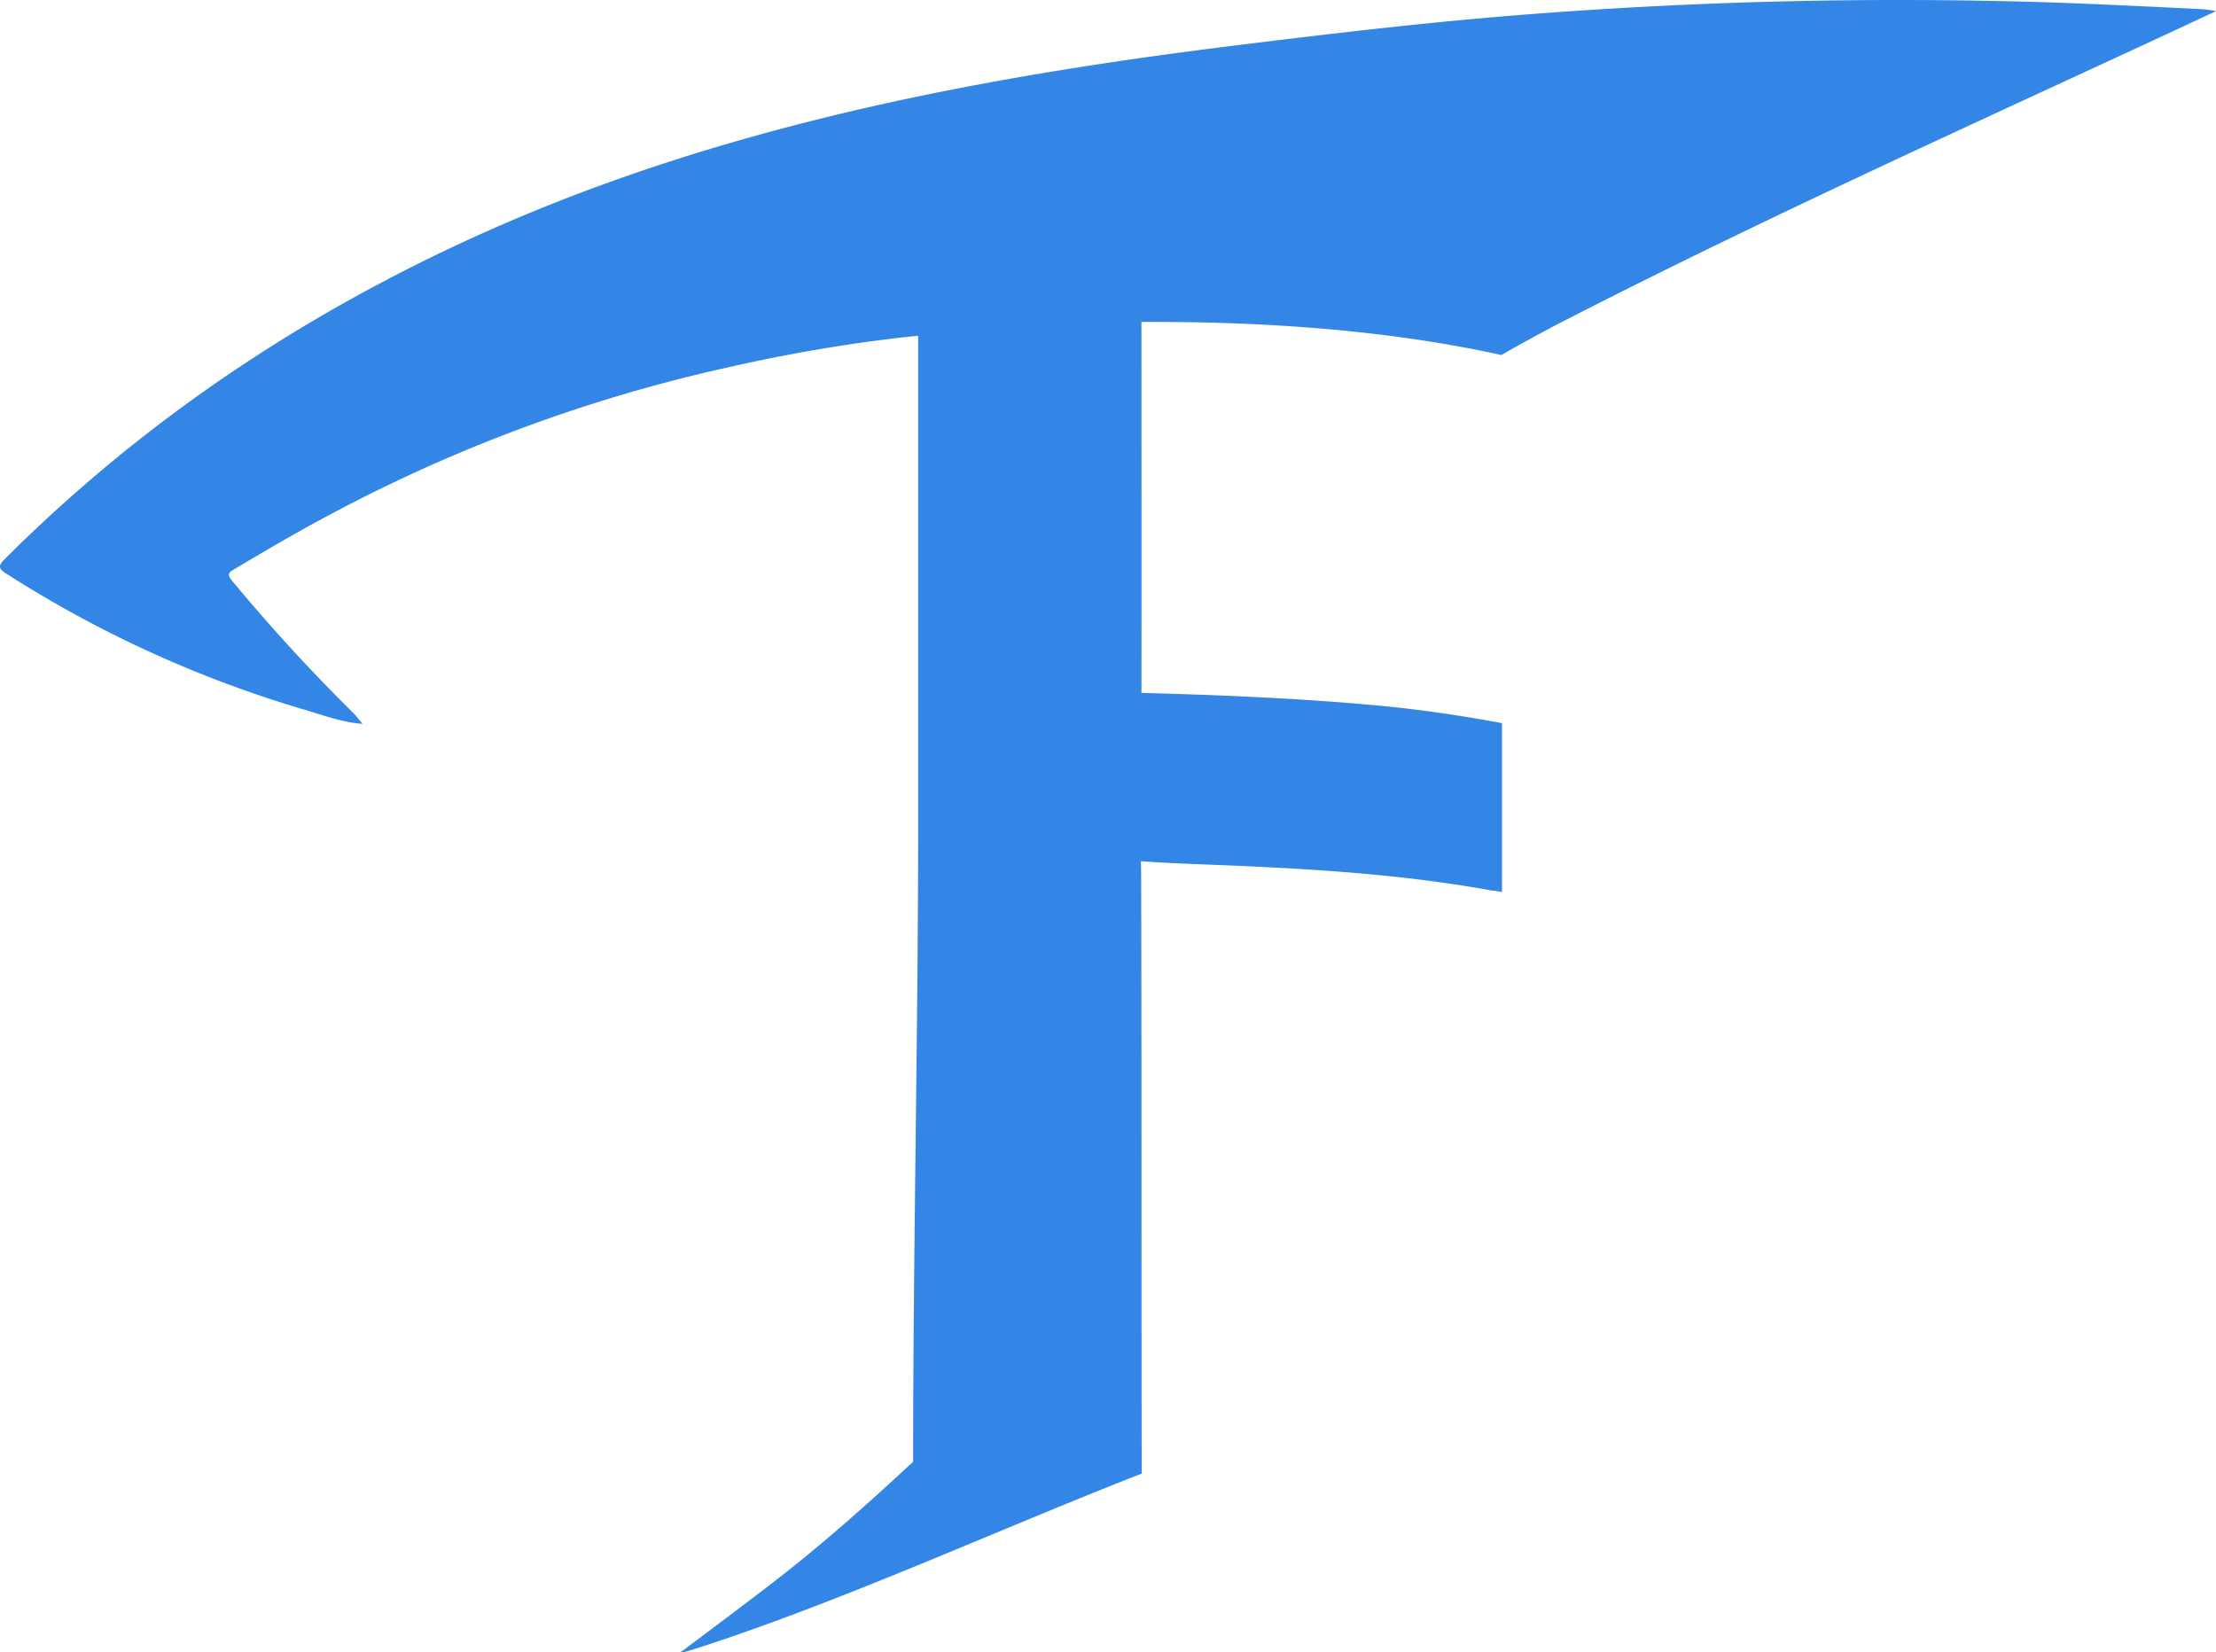 <?xml version="1.0" encoding="UTF-8" standalone="no"?>
<svg
   xmlns:dc="http://purl.org/dc/elements/1.1/"
   xmlns:cc="http://creativecommons.org/ns#"
   xmlns:rdf="http://www.w3.org/1999/02/22-rdf-syntax-ns#"
   xmlns:svg="http://www.w3.org/2000/svg"
   xmlns="http://www.w3.org/2000/svg"
   viewBox="0 0 496.068 369.944"
   version="1.1"
   id="svg21"
   width="496.068"
   height="369.944">
  <defs
     id="defs4">
    <style
       id="style2">.cls-1{fill:#5e98e5;}.cls-2{fill:#fbb630;}.cls-3{fill:#1a4373;}</style>
  </defs>
  <title
     id="title6">SpacedLogoSVG</title>
  <path
     class="cls-3"
     d="m 458.718,0.528 a 1073.86,1073.86 0 0 0 -116.61,2.68 c -21.41,1.65 -42.73,4.15 -64,6.77 -26.75,3.3 -53.37,7.33 -79.69,13.14 -31.24,6.9 -61.72,16.18 -90.94,29.35 -39.76,17.92 -75.46,41.79 -106.38,72.67 -1.59,1.59 -1.44,2.18 0.36,3.32 a 259.38,259.38 0 0 0 66.45,30.36 c 4.35,1.28 8.64,2.91 13.24,3.25 l -1.67,-2.05 a 401.45,401.45 0 0 1 -27.53,-30 c -1,-1.23 -1,-1.71 0.43,-2.54 6.51,-3.86 13,-7.7 19.68,-11.29 a 349.45,349.45 0 0 1 91.19,-34 361.15,361.15 0 0 1 38.67,-6.64 c 1.82,-0.2 3.62,-0.37 3.62,-0.37 0,0 0,1.72 0,3.52 v 105 c 0,46.66 -1.13,96.91 -1.13,143.57 -10,9.31 -20.19,18.39 -31,26.75 -6.76,5.23 -13.64,10.33 -20.46,15.48 l -0.7,0.43 a 3.13,3.13 0 0 0 1,-0.06 c 0.72,-0.21 1.44,-0.41 2.15,-0.64 32.69,-10.47 68.19,-26.84 100.18,-39.3 -0.08,-44.66 0,-89.32 -0.12,-134 l -0.05,-3.11 c 3.9,0.31 10.91,0.6 14.83,0.75 21.46,0.83 42.9,2 64.08,5.88 h 0.33 v 0 l 1.58,0.27 v -1.71 c 0,0 0,-0.07 0,-0.11 0,-0.85 0,-1.71 0,-2.56 v -30.11 c 0,-0.52 0,-1 0,-1.57 0,-0.16 0,-0.3 0,-0.44 v -1.31 l -1.23,-0.24 h -0.09 l -0.21,-0.05 -1,-0.17 -1,-0.18 v 0 c -7.46,-1.32 -14.95,-2.39 -22.48,-3.13 -17.5,-1.72 -37.13,-2.55 -54.7,-3 0.05,-27 0,-56.15 0,-83.05 26.39,-0.15 54.74,1.68 80.59,7.4 l 1.71,-1 c 4.51,-2.5 9,-5 13.62,-7.32 45.87,-23.49 92.81,-44.53 139.48,-66.26 l 5.15,-2.42 a 25.89,25.89 0 0 0 -3.78,-0.47 c -11.22,-0.54 -22.37,-1.11 -33.57,-1.49 z"
     id="path16"
     style="fill:#3385e6;fill-opacity:1" />
  <path
     class="cls-3"
     d="M 81.108,162.088 Z"
     id="path18" />
</svg>
